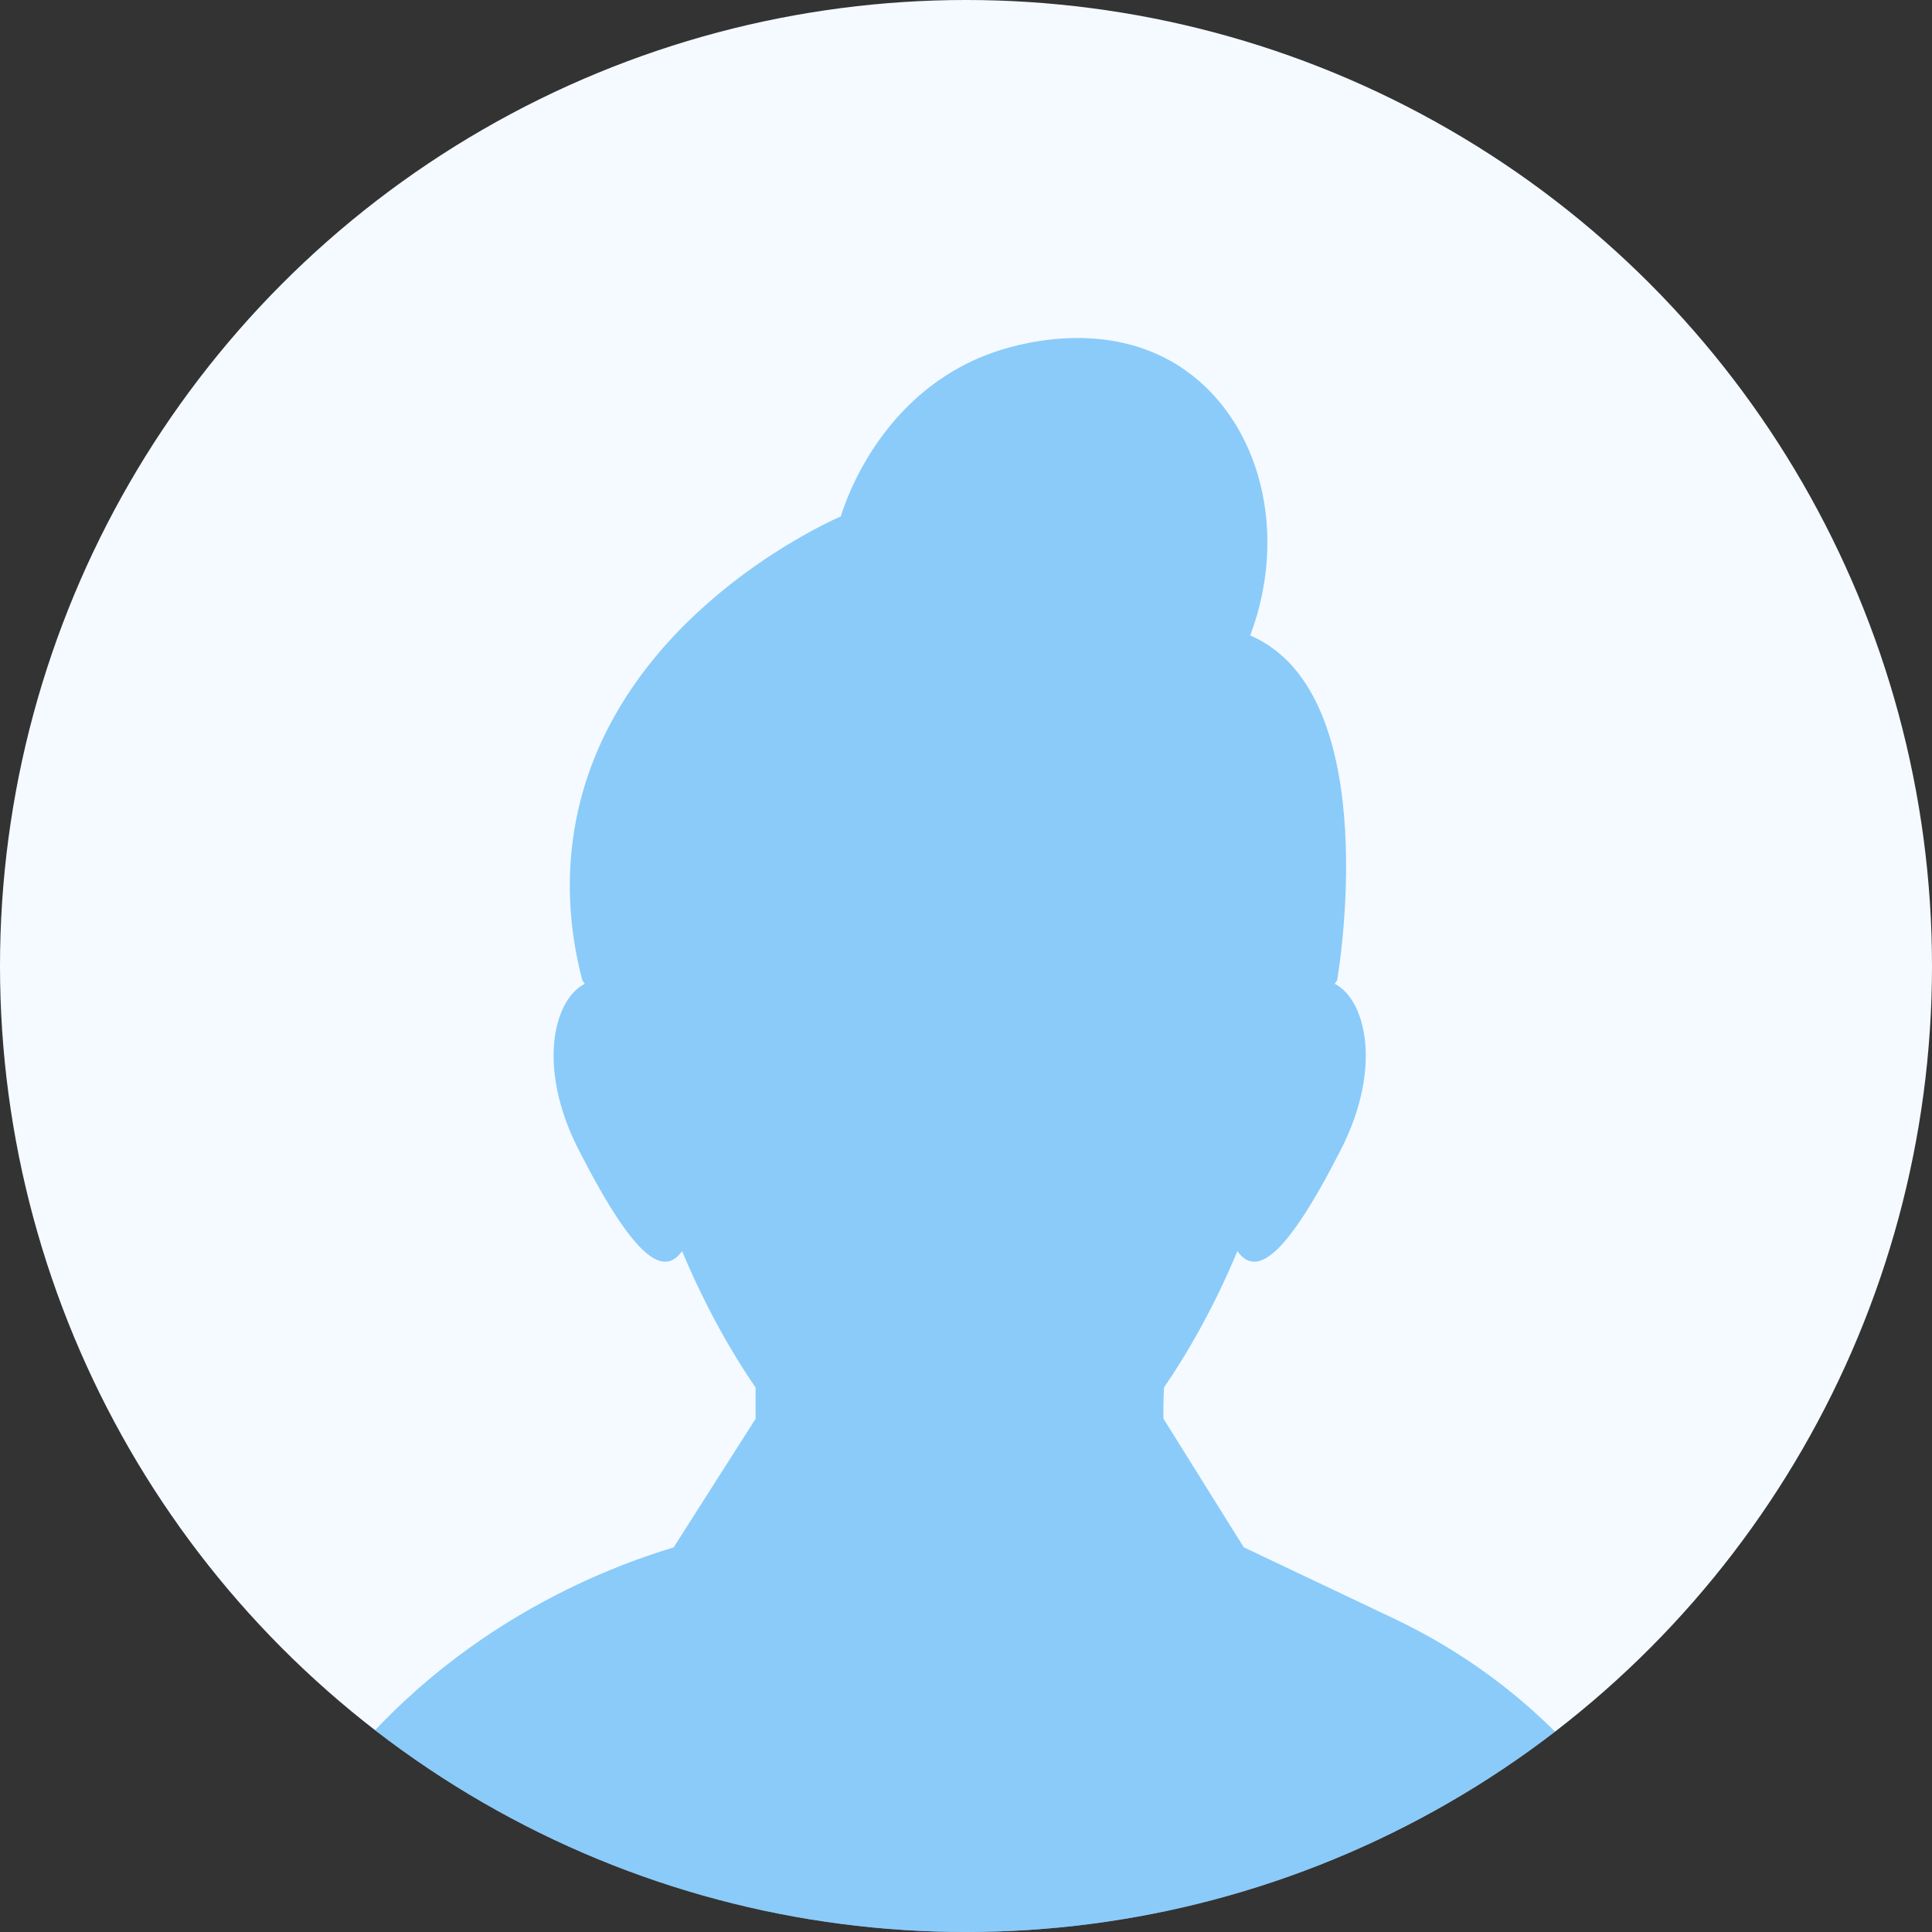 <?xml version="1.0" encoding="UTF-8"?><svg id="_レイヤー_2" xmlns="http://www.w3.org/2000/svg" xmlns:xlink="http://www.w3.org/1999/xlink" viewBox="0 0 128 128"><rect x="0" y="0" width="128" height="128" fill="#333333" stroke="none"/><defs><style>.cls-1{fill:none;}.cls-2{clip-path:url(#clippath);}.cls-3{fill:#f4faff;}.cls-4{fill:#219cf6;opacity:.5;}</style><clipPath id="clippath"><circle class="cls-1" cx="64" cy="64" r="64"/></clipPath></defs><g id="_レイヤー_1-2"><circle class="cls-3" cx="64" cy="64" r="64"/><g class="cls-2"><path class="cls-4" d="m111.63,128H16.37c1.18-3.03,2.79-6.08,4.92-9.05,8.03-11.18,19.2-15.18,23.34-16.43l5.43-8.52c0-.41,0-.79,0-1.1v-.02c0-.05,0-.1,0-.15,0-.02,0-.04,0-.06,0-.03,0-.07,0-.11,0-.03,0-.06,0-.08,0-.03,0-.05,0-.07,0-.03,0-.06,0-.09v-.05s0-.06,0-.09v-.03s0-.05,0-.07v-.02s0-.04,0-.06h0s0-.04,0-.05h0v-.02c-1.55-2.25-3.32-5.34-4.87-9.04-1.21,1.69-3.1.66-6.88-6.77-2.74-5.39-1.64-9.88.43-10.94-.11-.15-.16-.24-.16-.24-.7-2.65-1.16-6.1-.53-9.96,2.23-13.56,15.98-20.02,17.66-20.77.25-.85,2.6-8.2,10.04-10.84,1.18-.42,7.61-2.54,12.85,1.21,4.88,3.49,6.79,10.7,4.23,17.52,9.08,3.91,5.76,22.84,5.76,22.84,0,0-.06.08-.16.24,2.06,1.06,3.16,5.55.43,10.94-3.78,7.43-5.68,8.46-6.88,6.77-.77,1.85-1.6,3.55-2.43,5.06-.83,1.52-1.66,2.85-2.43,3.97,0,0-.06.86-.04,2.07l5.32,8.52h0s9.96,4.73,9.96,4.73c8.89,4.21,15.84,11.64,19.31,20.76Z"/></g></g></svg>